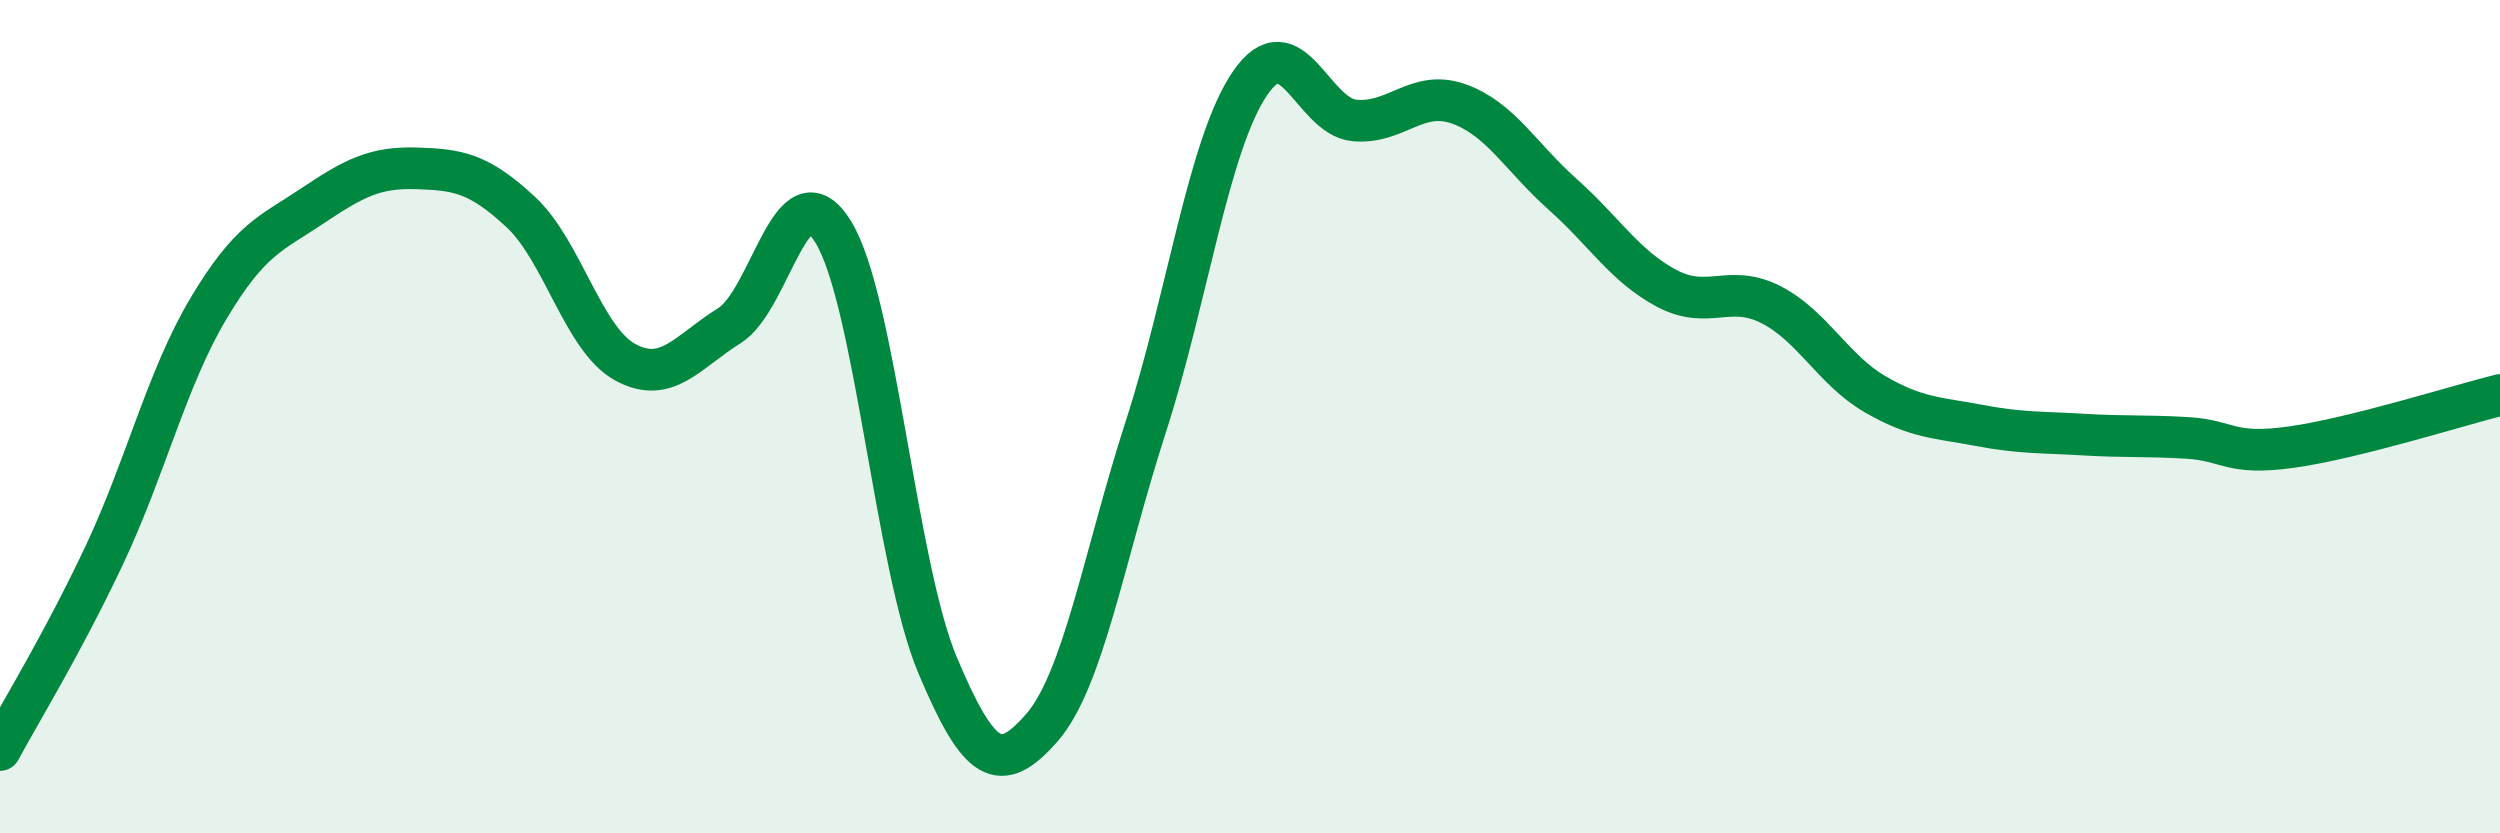
    <svg width="60" height="20" viewBox="0 0 60 20" xmlns="http://www.w3.org/2000/svg">
      <path
        d="M 0,18 C 0.5,17.07 1.5,15.45 2.5,13.33 C 3.5,11.21 4,9.09 5,7.41 C 6,5.73 6.5,5.61 7.5,4.94 C 8.5,4.27 9,4.01 10,4.04 C 11,4.07 11.5,4.16 12.5,5.09 C 13.5,6.02 14,8.14 15,8.69 C 16,9.24 16.5,8.44 17.5,7.82 C 18.5,7.2 19,3.94 20,5.57 C 21,7.2 21.5,13.58 22.5,15.96 C 23.5,18.34 24,18.61 25,17.47 C 26,16.33 26.5,13.33 27.5,10.24 C 28.5,7.15 29,3.47 30,2 C 31,0.53 31.5,2.79 32.5,2.89 C 33.5,2.99 34,2.14 35,2.49 C 36,2.84 36.5,3.77 37.5,4.66 C 38.5,5.55 39,6.39 40,6.92 C 41,7.45 41.5,6.8 42.5,7.31 C 43.5,7.82 44,8.88 45,9.46 C 46,10.04 46.5,10.02 47.5,10.21 C 48.5,10.4 49,10.37 50,10.43 C 51,10.49 51.5,10.45 52.5,10.51 C 53.5,10.57 53.5,10.94 55,10.73 C 56.5,10.52 59,9.73 60,9.48L60 20L0 20Z"
        fill="#008740"
        opacity="0.1"
        stroke-linecap="round"
        stroke-linejoin="round"
      />
      <path
        d="M 0,18 C 0.5,17.07 1.5,15.45 2.5,13.33 C 3.5,11.21 4,9.09 5,7.41 C 6,5.73 6.5,5.61 7.5,4.94 C 8.5,4.27 9,4.01 10,4.04 C 11,4.07 11.5,4.16 12.5,5.09 C 13.5,6.02 14,8.14 15,8.69 C 16,9.24 16.5,8.44 17.5,7.82 C 18.5,7.2 19,3.94 20,5.57 C 21,7.2 21.5,13.58 22.5,15.96 C 23.5,18.34 24,18.61 25,17.47 C 26,16.33 26.5,13.33 27.5,10.24 C 28.5,7.15 29,3.47 30,2 C 31,0.53 31.5,2.79 32.5,2.89 C 33.5,2.99 34,2.14 35,2.49 C 36,2.84 36.5,3.77 37.5,4.66 C 38.5,5.55 39,6.39 40,6.92 C 41,7.45 41.5,6.8 42.5,7.31 C 43.5,7.82 44,8.88 45,9.46 C 46,10.04 46.5,10.02 47.5,10.21 C 48.5,10.4 49,10.37 50,10.43 C 51,10.49 51.5,10.45 52.5,10.51 C 53.5,10.57 53.5,10.94 55,10.73 C 56.5,10.52 59,9.73 60,9.48"
        stroke="#008740"
        stroke-width="1"
        fill="none"
        stroke-linecap="round"
        stroke-linejoin="round"
      />
    </svg>
  